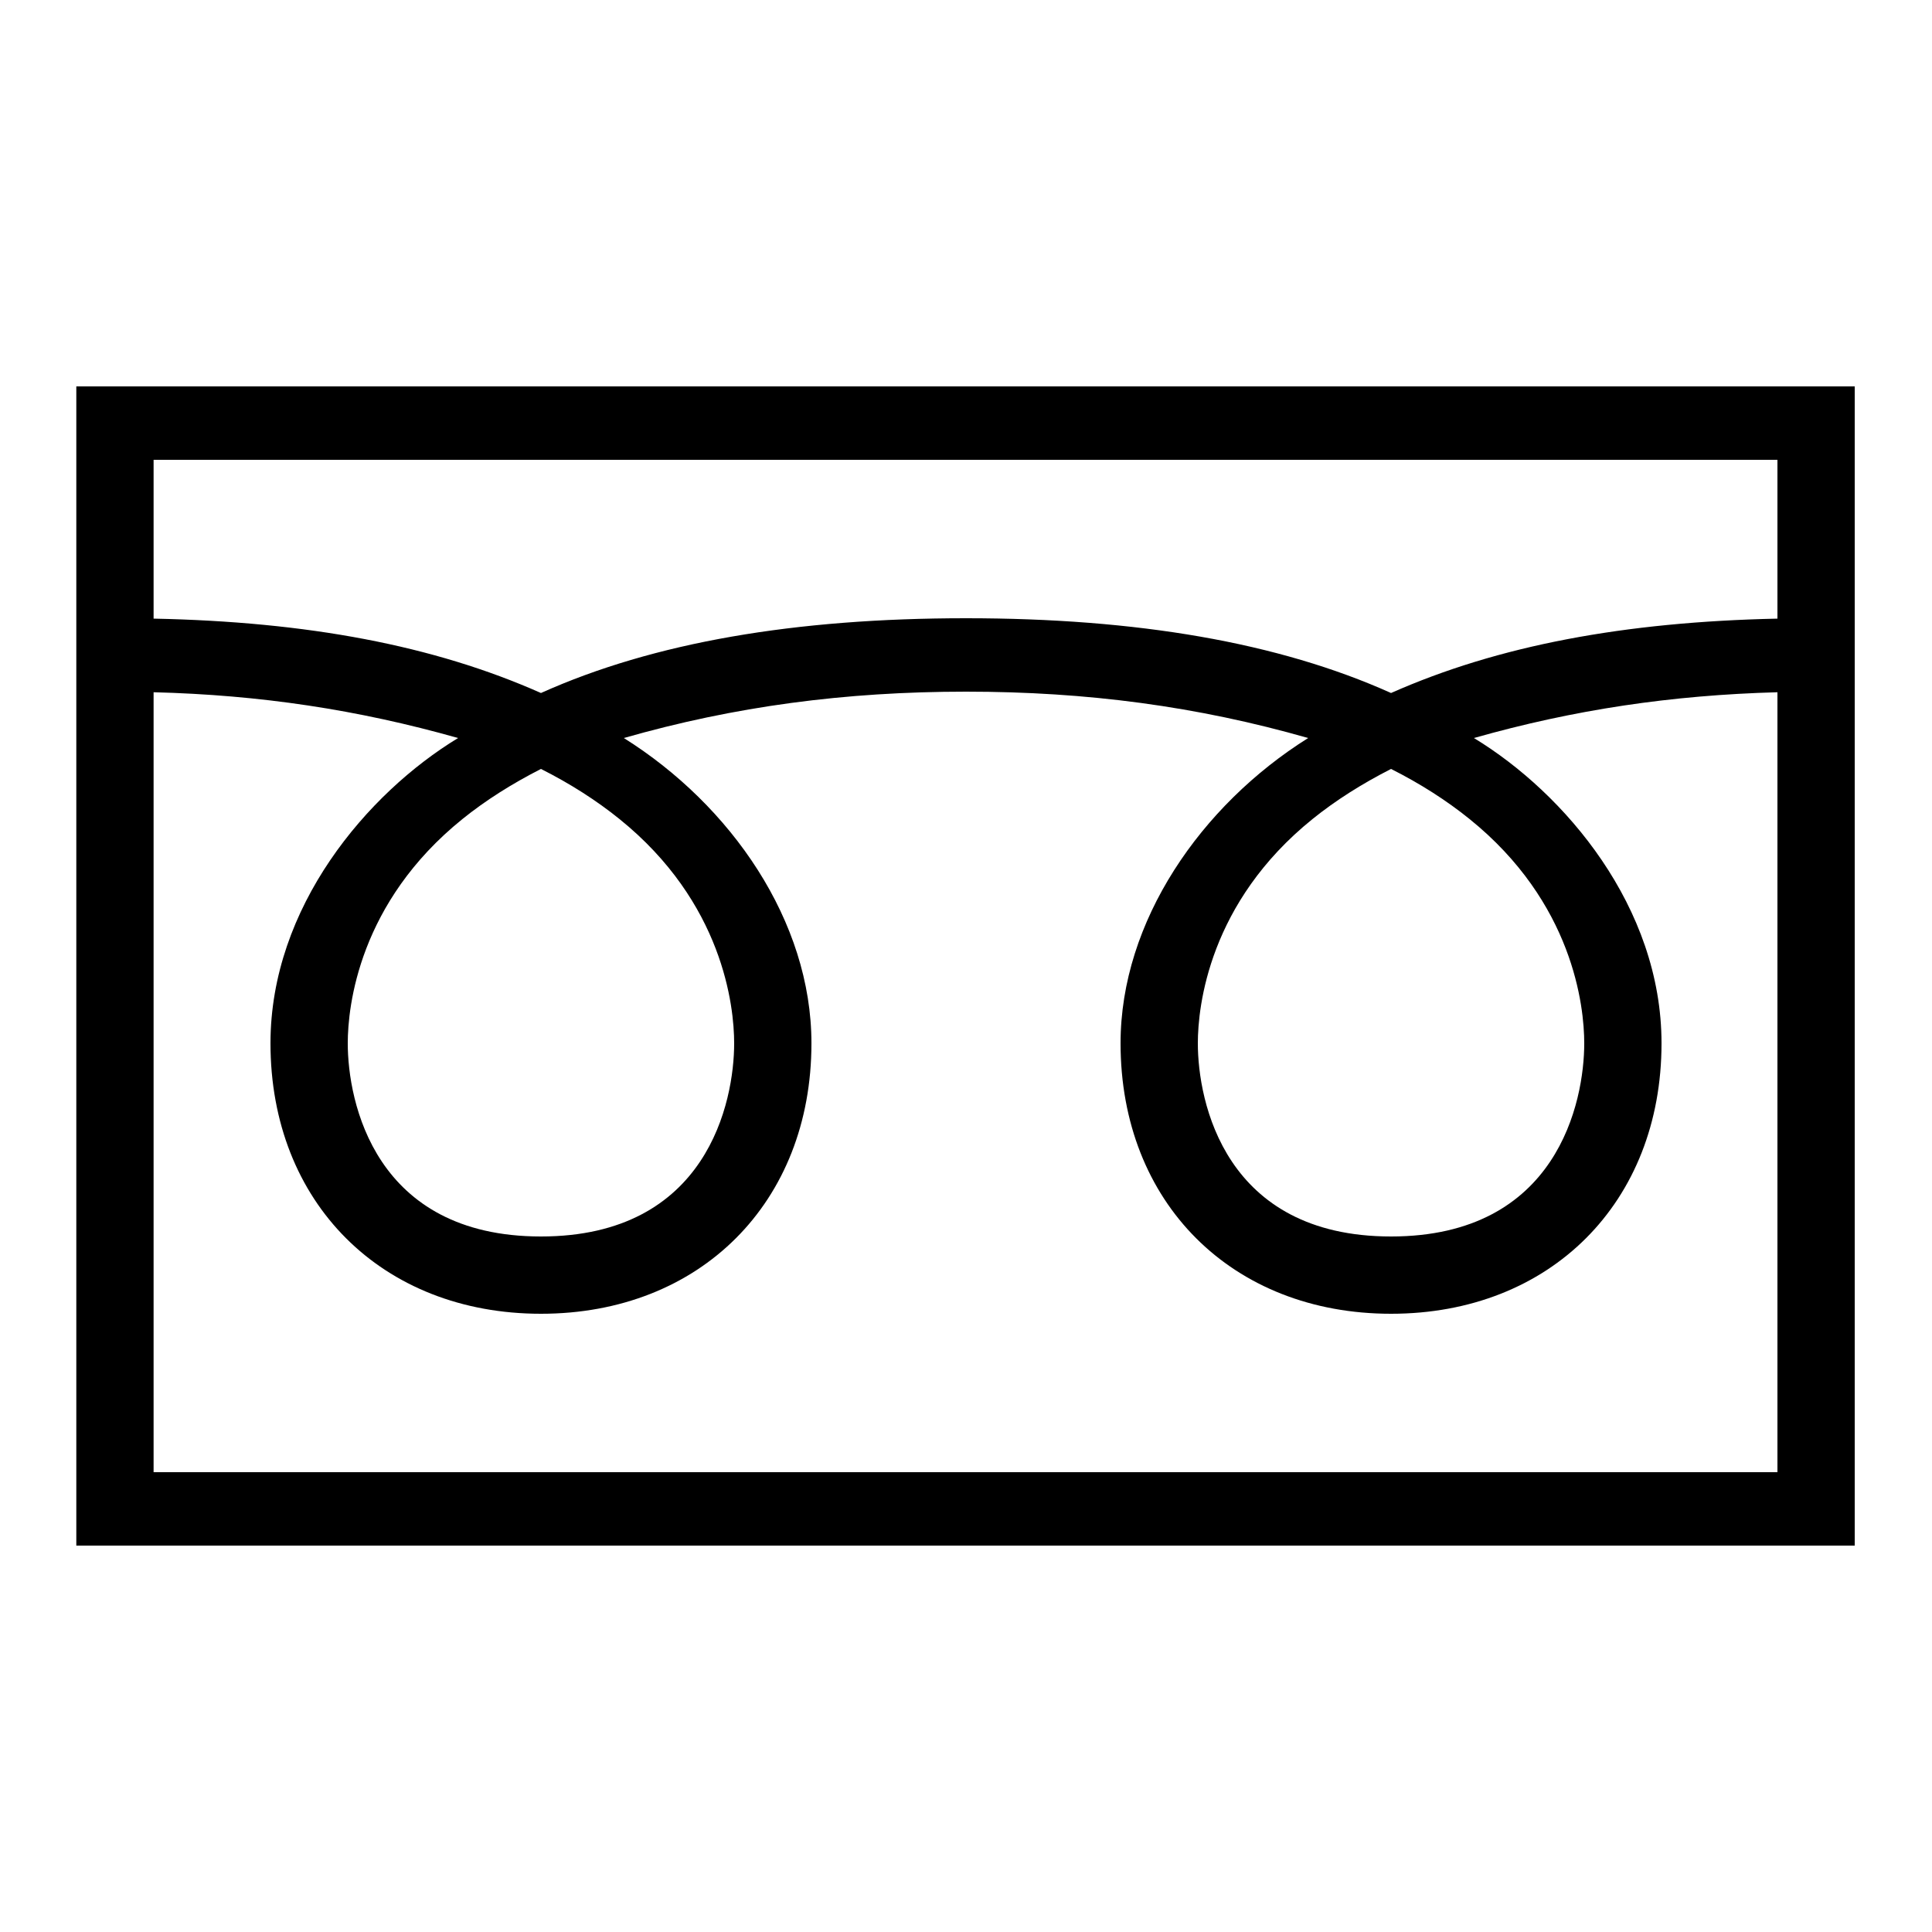<?xml version="1.0" encoding="UTF-8"?> <!-- Generator: Adobe Illustrator 23.1.1, SVG Export Plug-In . SVG Version: 6.00 Build 0) --> <svg xmlns="http://www.w3.org/2000/svg" xmlns:xlink="http://www.w3.org/1999/xlink" id="icon" x="0px" y="0px" viewBox="0 0 1000 1000" style="enable-background:new 0 0 1000 1000;" xml:space="preserve"> <path d="M39.5,200v600H960V200H39.5z M920,238v82.2c-79.3,1.7-144.5,13.9-200,38.5C661.7,332.5,588.5,320,500,320 s-161.7,12.5-220,38.7c-55.6-24.7-121-36.9-200.5-38.5V238H920z M760.6,423.9C814.2,467.1,820,520.7,820,540 c0,30.1-13.8,100-100,100s-100-69.9-100-100c0-19.3,5.8-72.9,59.4-116.1c11.9-9.6,25.5-18.2,40.6-25.9 C735.1,405.6,748.7,414.3,760.6,423.9z M320.6,423.9C374.2,467.1,380,520.7,380,540c0,30.1-13.8,100-100,100s-100-69.9-100-100 c0-19.3,5.8-72.9,59.4-116.1c11.9-9.6,25.5-18.2,40.6-25.9C295.1,405.6,308.7,414.3,320.6,423.9z M79.5,762V358.3 c55,1.4,105.7,9,157.6,23.7C190,410.6,140,469.5,140,540c0,82.4,57.6,140,140,140s140-57.6,140-140c0-63.2-41.6-123.2-97.1-158 c57.3-16.4,114.5-24,177.1-24s119.8,7.6,177.1,24c-55.5,34.8-97.1,94.9-97.1,158c0,82.4,57.6,140,140,140s140-57.6,140-140 c0-70.5-50-129.4-97.1-158c51.8-14.7,102.3-22.2,157.1-23.7V762H79.5z"></path> </svg> 